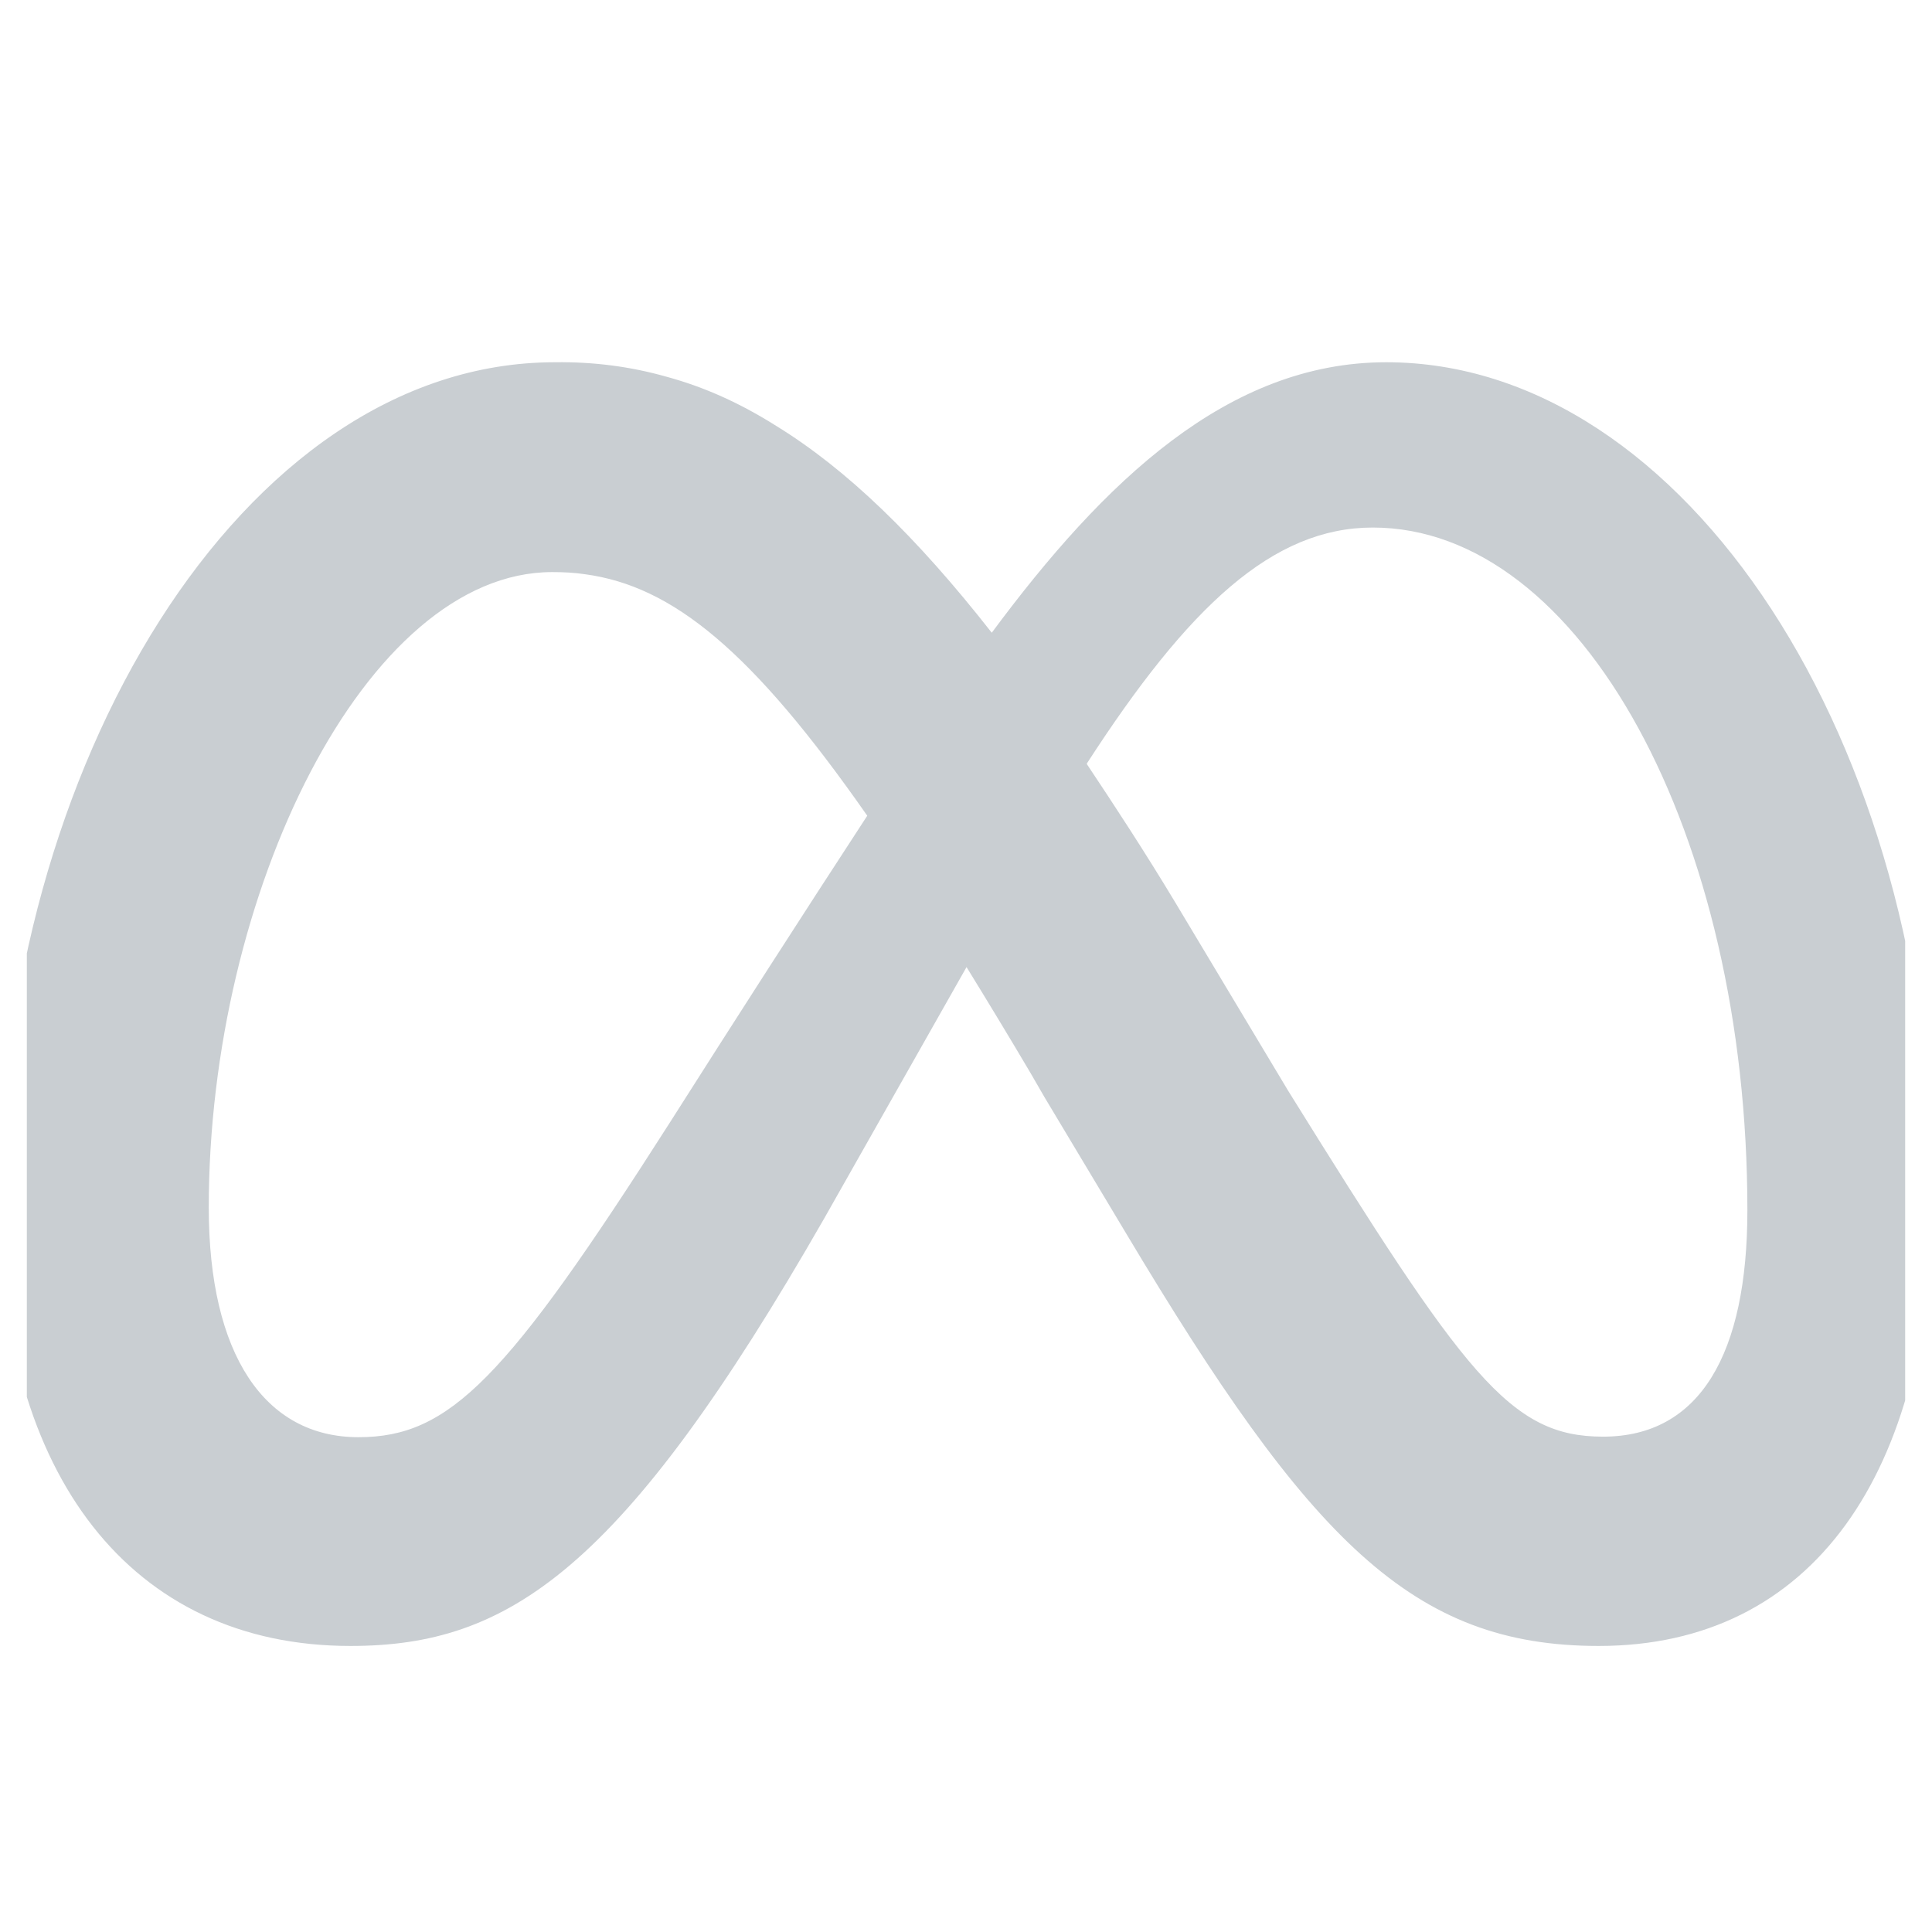 <svg width="36" height="36" viewBox="0 0 36 36" fill="none" xmlns="http://www.w3.org/2000/svg" xmlns:xlink="http://www.w3.org/1999/xlink">
	<desc>
			Created with Pixso.
	</desc>
	<defs>
		<clipPath id="clip114_751">
			<rect id="bi:meta" rx="-0.5" width="35" height="35" transform="translate(0.5 0.5)" fill="white" fill-opacity="0"/>
		</clipPath>
	</defs>
	<rect id="bi:meta" rx="-0.5" width="35" height="35" transform="translate(0.5 0.5)" fill="#FFFFFF" fill-opacity="0"/>
	<g clip-path="url(#clip114_751)">
		<path id="Vector" d="M18.48 11.79C20.57 8.97 22.88 6.75 25.83 6.75C31.41 6.75 36 13.84 36 22.29C36 27.44 33.78 30.67 29.79 30.67C26.32 30.67 24.41 28.72 20.97 22.96L19.46 20.44L19.2 19.99C18.81 19.33 18.41 18.67 18.01 18.02L15.36 22.7C11.59 29.28 9.47 30.67 6.53 30.67C2.44 30.67 0 27.48 0 22.43C0 14.37 4.48 6.75 10.34 6.75C11.06 6.74 11.75 6.83 12.42 7.02C13.12 7.21 13.79 7.51 14.47 7.94C15.77 8.74 17.07 9.99 18.48 11.79ZM21.89 16.8C21.33 15.87 20.78 15.03 20.26 14.25L20.25 14.23C22.15 11.29 23.72 9.83 25.58 9.83C29.46 9.83 32.56 15.54 32.56 22.55C32.56 25.22 31.68 26.77 29.87 26.77C28.13 26.77 27.3 25.63 24 20.32L21.89 16.8ZM10.9 10.7C12.53 10.92 14.01 12.12 16.16 15.2C14.92 17.1 13.7 19 12.48 20.92C9.43 25.7 8.38 26.78 6.68 26.78C4.93 26.78 3.89 25.24 3.89 22.5C3.89 16.65 6.81 10.66 10.29 10.66C10.5 10.66 10.7 10.67 10.9 10.7Z" fill="#C9CED2" fill-opacity="1" fill-rule="evenodd"/>
	</g>
</svg>
